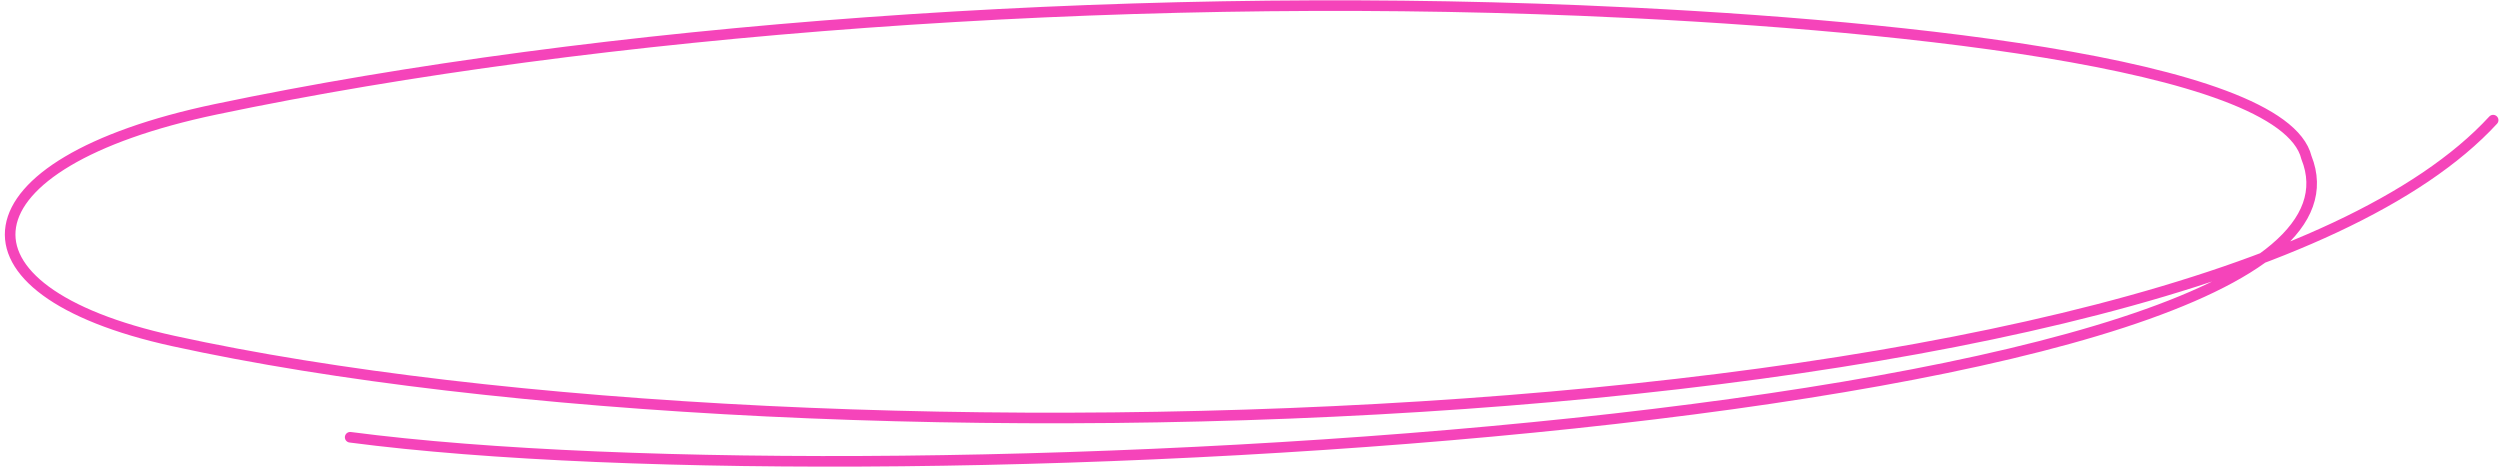 <?xml version="1.0" encoding="UTF-8"?> <svg xmlns="http://www.w3.org/2000/svg" width="472" height="89" viewBox="0 0 472 89" fill="none"> <path d="M66.111 82.555C169.791 96.136 455.358 79.52 435.453 29.741C430.994 11.603 353.994 4.249 298.42 1.987C209.779 -1.621 113.188 5.436 40.744 20.632C-7.979 30.853 -11.066 54.788 32.717 64.378C154.596 91.074 415.081 83.149 470.706 22.684" stroke="#F544BA" stroke-width="2" stroke-linecap="round"></path> </svg> 